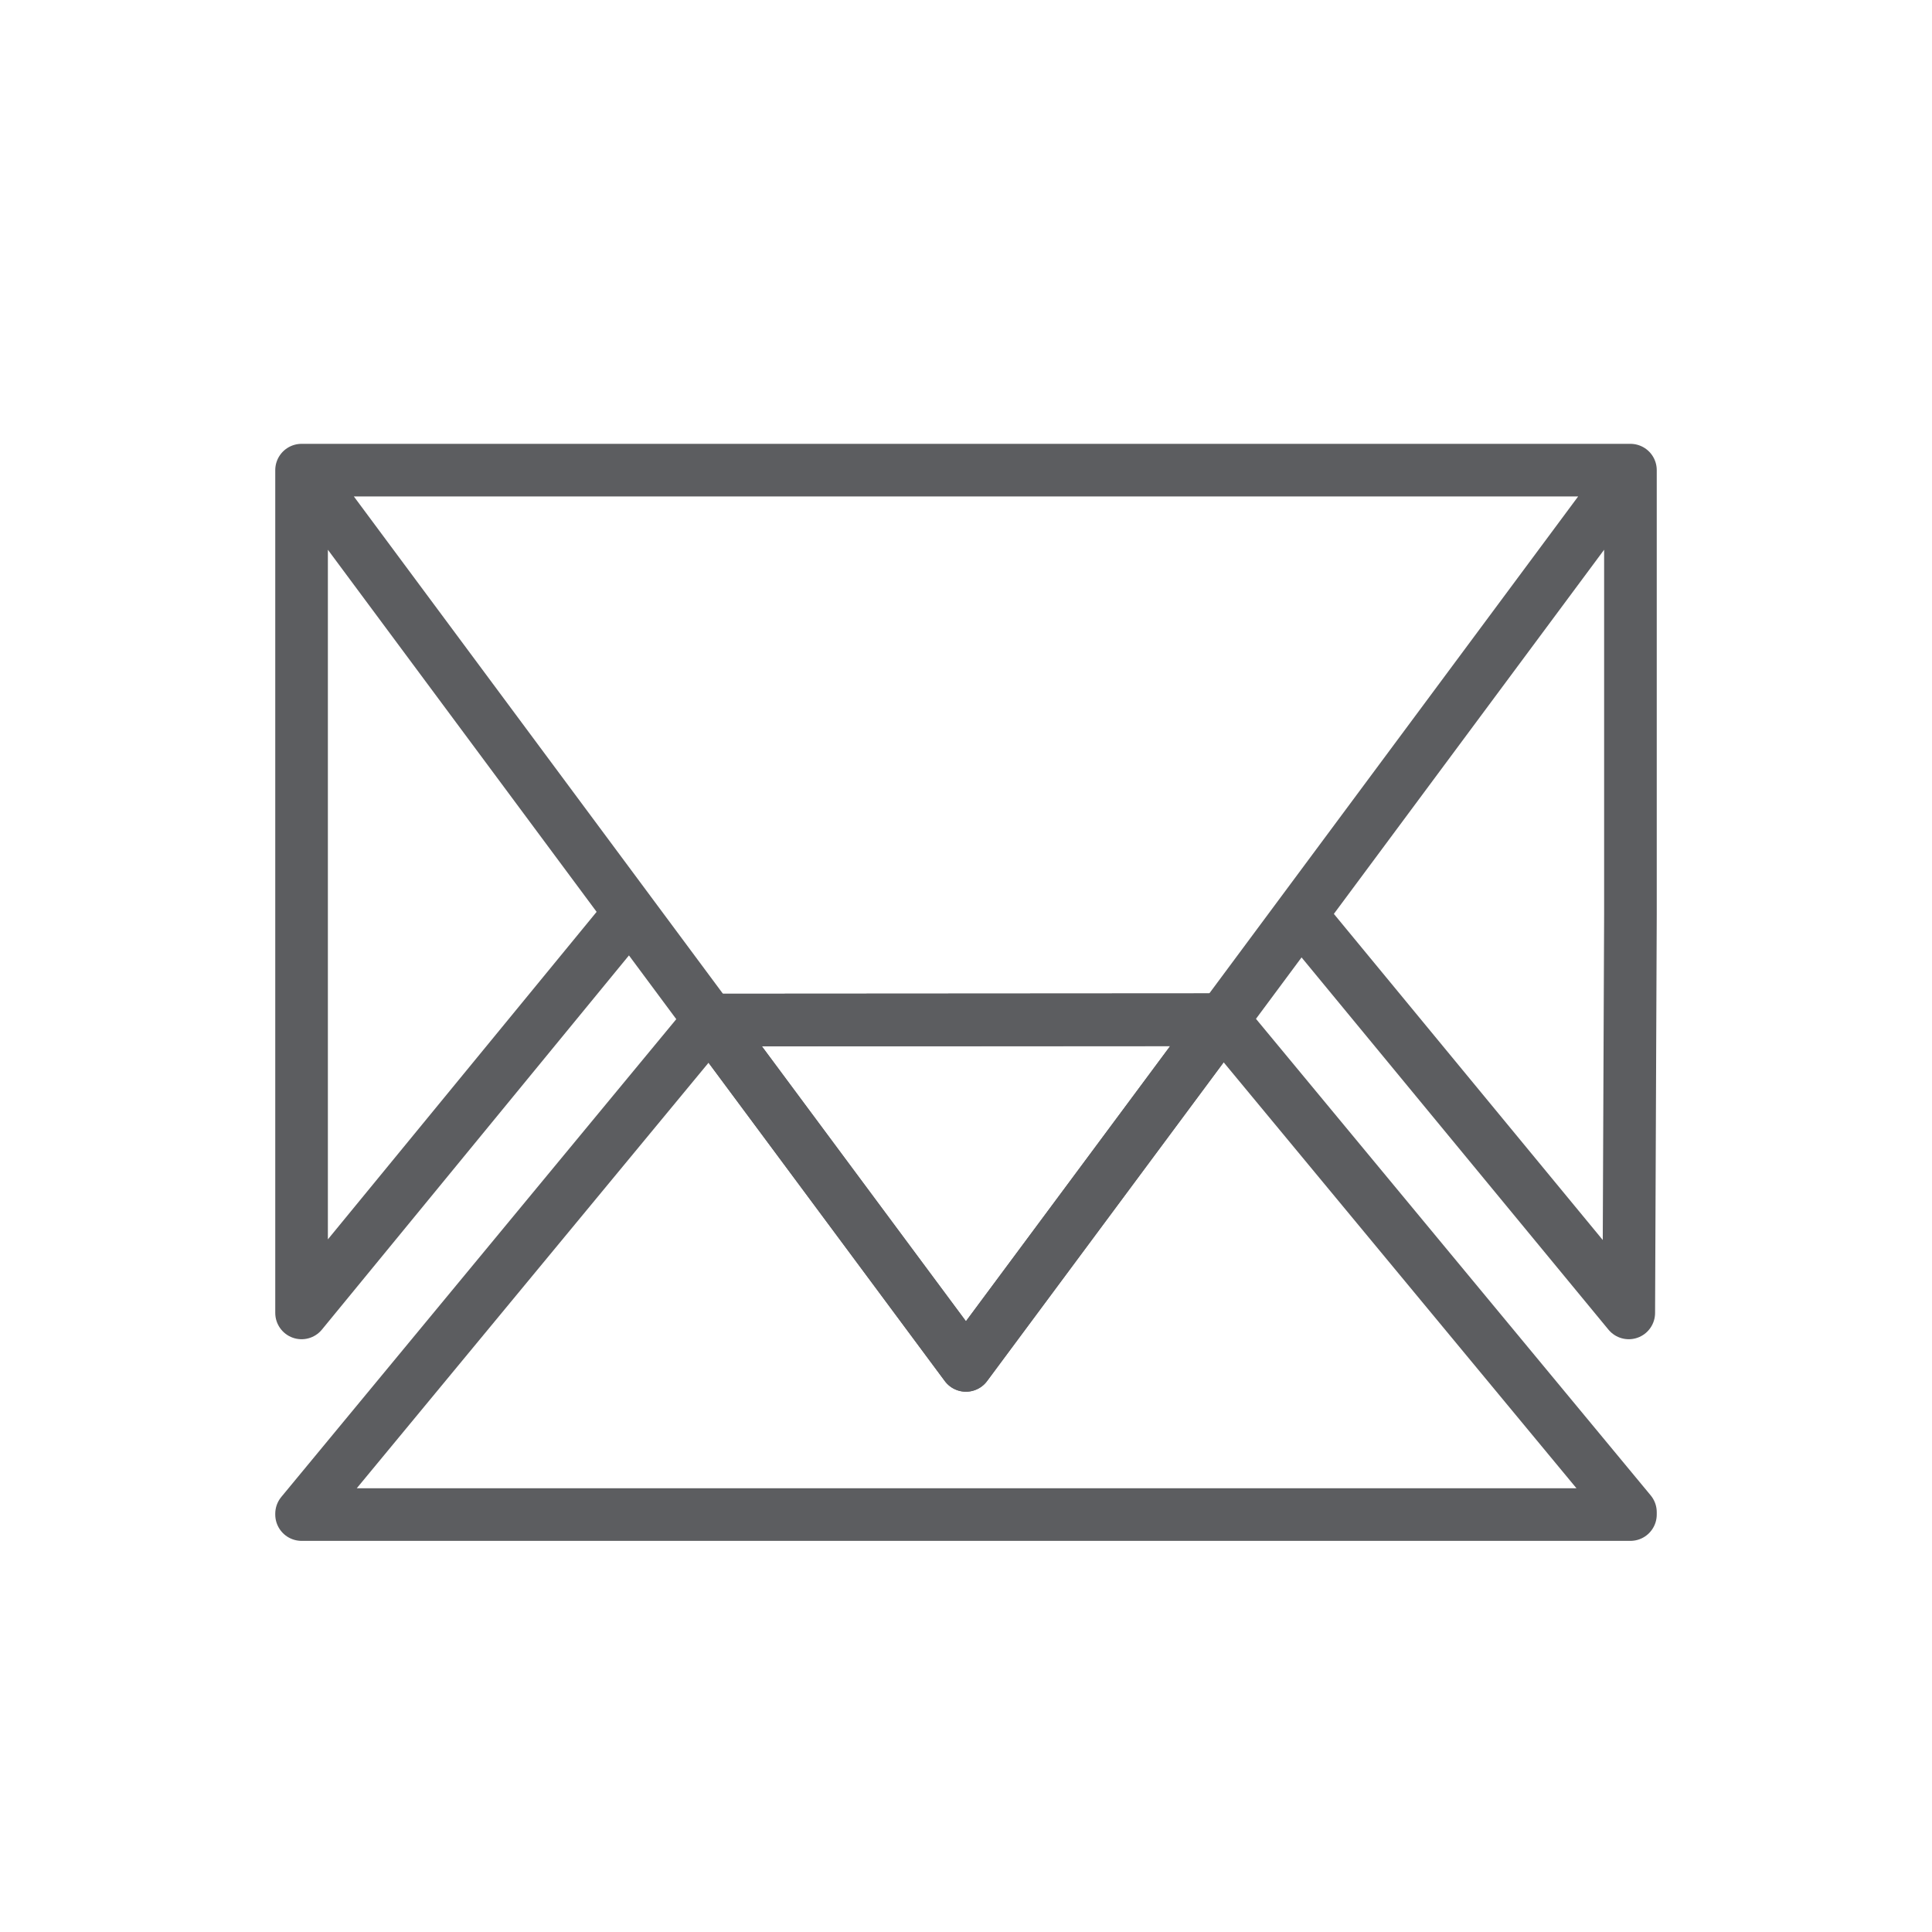 <svg xmlns="http://www.w3.org/2000/svg" width="257" height="257" viewBox="0 0 257 257"><g fill="none" stroke="#5C5D60" stroke-width="7" stroke-linecap="round" stroke-linejoin="round" stroke-miterlimit="10"><path d="M216.885 62.54H40.115L128.5 181.628zm-176.77 0v112.107l43.688-53.242zm176.77 59.068V62.54l-43.893 59.141 43.671 52.966z"/><path d="M216.885 201.47v-.317l-54.259-65.506-68.221.043-54.29 65.67v.11z"/><path d="M162.611 135.647l-68.222.043 34.095 45.938z"/></g></svg>